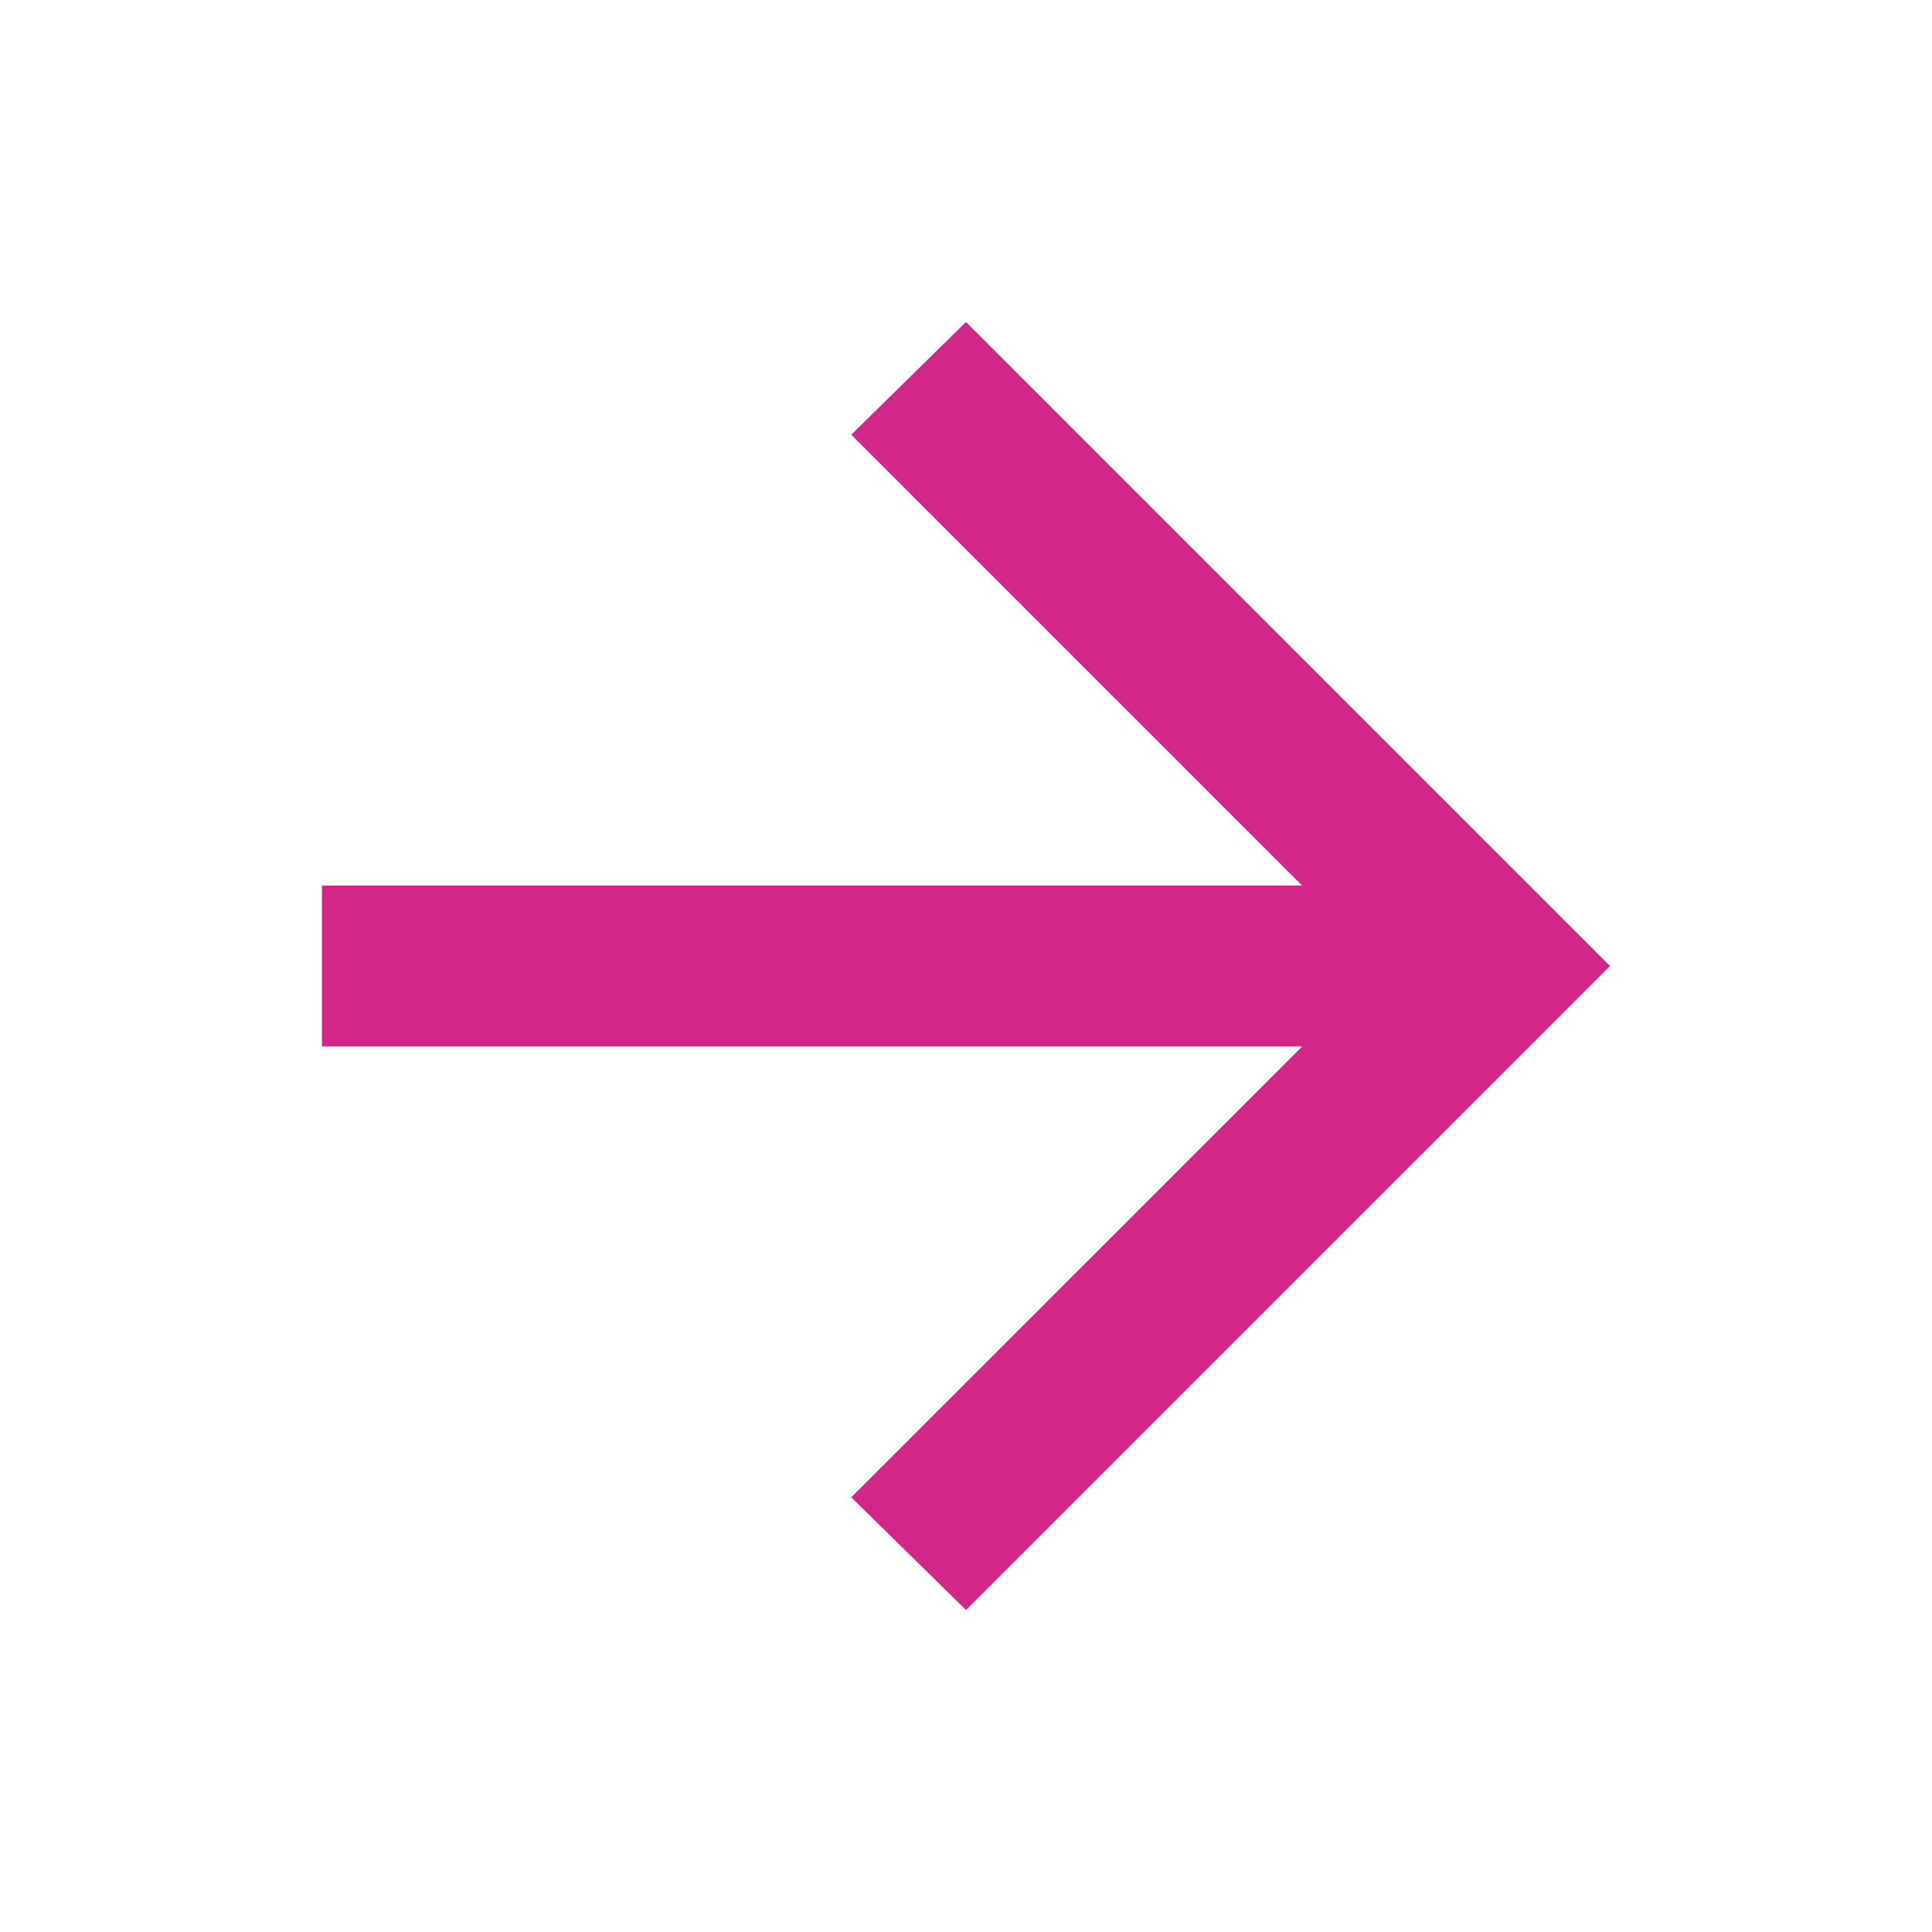 <svg width="32" height="32" viewBox="0 0 32 32" fill="none" xmlns="http://www.w3.org/2000/svg">
<mask id="mask0_193_7497" style="mask-type:alpha" maskUnits="userSpaceOnUse" x="0" y="0" width="32" height="32">
<rect width="32" height="32" fill="#D2268A"/>
</mask>
<g mask="url(#mask0_193_7497)">
<path d="M16 26.667L14.1 24.8L21.567 17.334H5.333V14.667H21.567L14.1 7.2L16 5.333L26.667 16L16 26.667Z" fill="#D2268A"/>
</g>
</svg>
